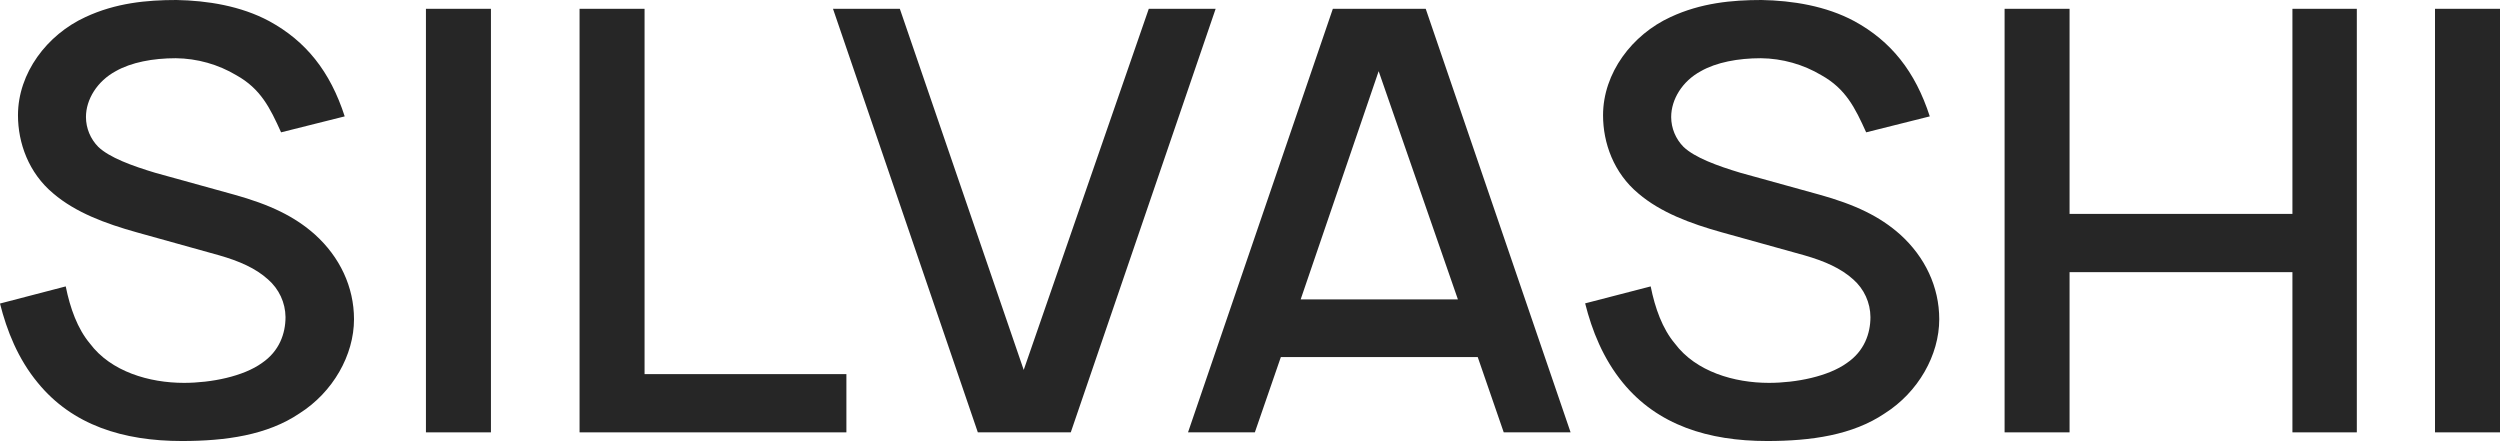 <?xml version="1.0" encoding="UTF-8"?> <svg xmlns="http://www.w3.org/2000/svg" width="136" height="24" viewBox="0 0 136 24" fill="none"> <g clip-path="url(#clip0_333_538)"> <path d="M26.707 0.479V23.52H23.171V0.479H26.707Z" fill="#262626"></path> <path d="M35.064 0.479V20.352H46.044V23.52H31.528V0.479H35.064Z" fill="#262626"></path> <path d="M45.315 0.479H48.951L55.69 20.124L62.494 0.479H66.131L58.25 23.52H53.194L45.315 0.479Z" fill="#262626"></path> <path d="M80.388 19.423H69.679L68.264 23.52H64.628L72.507 0.479H77.559L85.44 23.52H81.803L80.388 19.423ZM79.31 16.288L74.999 3.872L70.756 16.288H79.31Z" fill="#262626"></path> <path d="M101.519 7.199C100.913 5.855 100.405 4.833 99.092 4.096C98.096 3.501 96.956 3.18 95.791 3.167C94.546 3.167 93.367 3.392 92.526 3.872C91.515 4.417 90.912 5.408 90.912 6.367C90.914 6.975 91.156 7.558 91.586 7.993C92.193 8.569 93.404 9.017 94.685 9.401L98.961 10.585C100.915 11.127 102.262 11.769 103.373 12.761C104.72 13.98 105.495 15.606 105.495 17.367C105.495 19.319 104.35 21.335 102.532 22.487C100.781 23.671 98.524 23.991 96.133 23.991C92.933 23.991 90.172 23.126 88.285 20.823C87.209 19.51 86.602 17.978 86.232 16.503L89.797 15.58C90.034 16.764 90.436 17.883 91.11 18.684C92.256 20.22 94.344 20.828 96.23 20.828C97.712 20.828 99.462 20.476 100.473 19.745C101.416 19.104 101.752 18.145 101.752 17.248C101.75 16.861 101.665 16.479 101.504 16.126C101.343 15.773 101.108 15.457 100.815 15.199C100.141 14.592 99.266 14.208 98.155 13.888L93.67 12.64C91.952 12.161 90.336 11.556 89.131 10.528C87.783 9.408 87.206 7.776 87.206 6.271C87.206 3.968 88.789 1.887 90.877 0.928C92.526 0.16 94.213 0 95.825 0C97.509 0.031 99.328 0.32 100.877 1.152C102.864 2.235 104.187 3.879 104.98 6.331L101.519 7.199Z" fill="#262626"></path> <path d="M15.291 7.199C14.685 5.855 14.179 4.833 12.864 4.096C11.868 3.501 10.728 3.18 9.563 3.167C8.317 3.167 7.138 3.392 6.296 3.872C5.287 4.417 4.676 5.408 4.676 6.367C4.678 6.975 4.919 7.558 5.349 7.993C5.955 8.569 7.168 9.017 8.448 9.401L12.724 10.585C14.678 11.127 16.024 11.769 17.136 12.761C18.484 13.98 19.258 15.606 19.258 17.367C19.258 19.319 18.112 21.335 16.294 22.487C14.543 23.671 12.286 23.991 9.896 23.991C6.697 23.991 3.935 23.126 2.056 20.823C0.977 19.52 0.37 17.985 0 16.512L3.576 15.58C3.813 16.764 4.217 17.883 4.889 18.684C6.035 20.22 8.123 20.828 10.009 20.828C11.491 20.828 13.242 20.476 14.252 19.745C15.195 19.104 15.532 18.145 15.532 17.248C15.528 16.86 15.441 16.477 15.277 16.124C15.112 15.771 14.875 15.456 14.579 15.199C13.906 14.592 13.03 14.208 11.919 13.888L7.442 12.64C5.724 12.161 4.108 11.556 2.903 10.528C1.556 9.408 0.978 7.776 0.978 6.271C0.978 3.968 2.561 1.887 4.649 0.928C6.298 0.16 7.977 0 9.599 0C11.278 0.031 13.101 0.32 14.649 1.152C16.637 2.235 17.96 3.879 18.752 6.331L15.291 7.199Z" fill="#262626"></path> <path d="M128.211 0.479V23.52H124.708V14.805H112.584V23.52H109.05V0.479H112.584V11.636H124.708V0.479H128.211Z" fill="#262626"></path> <path d="M136 0.479V23.52H132.464V0.479H136Z" fill="#262626"></path> </g> <defs> <clipPath id="clip0_333_538"> <rect width="136" height="24" fill="white"></rect> </clipPath> </defs> </svg> 